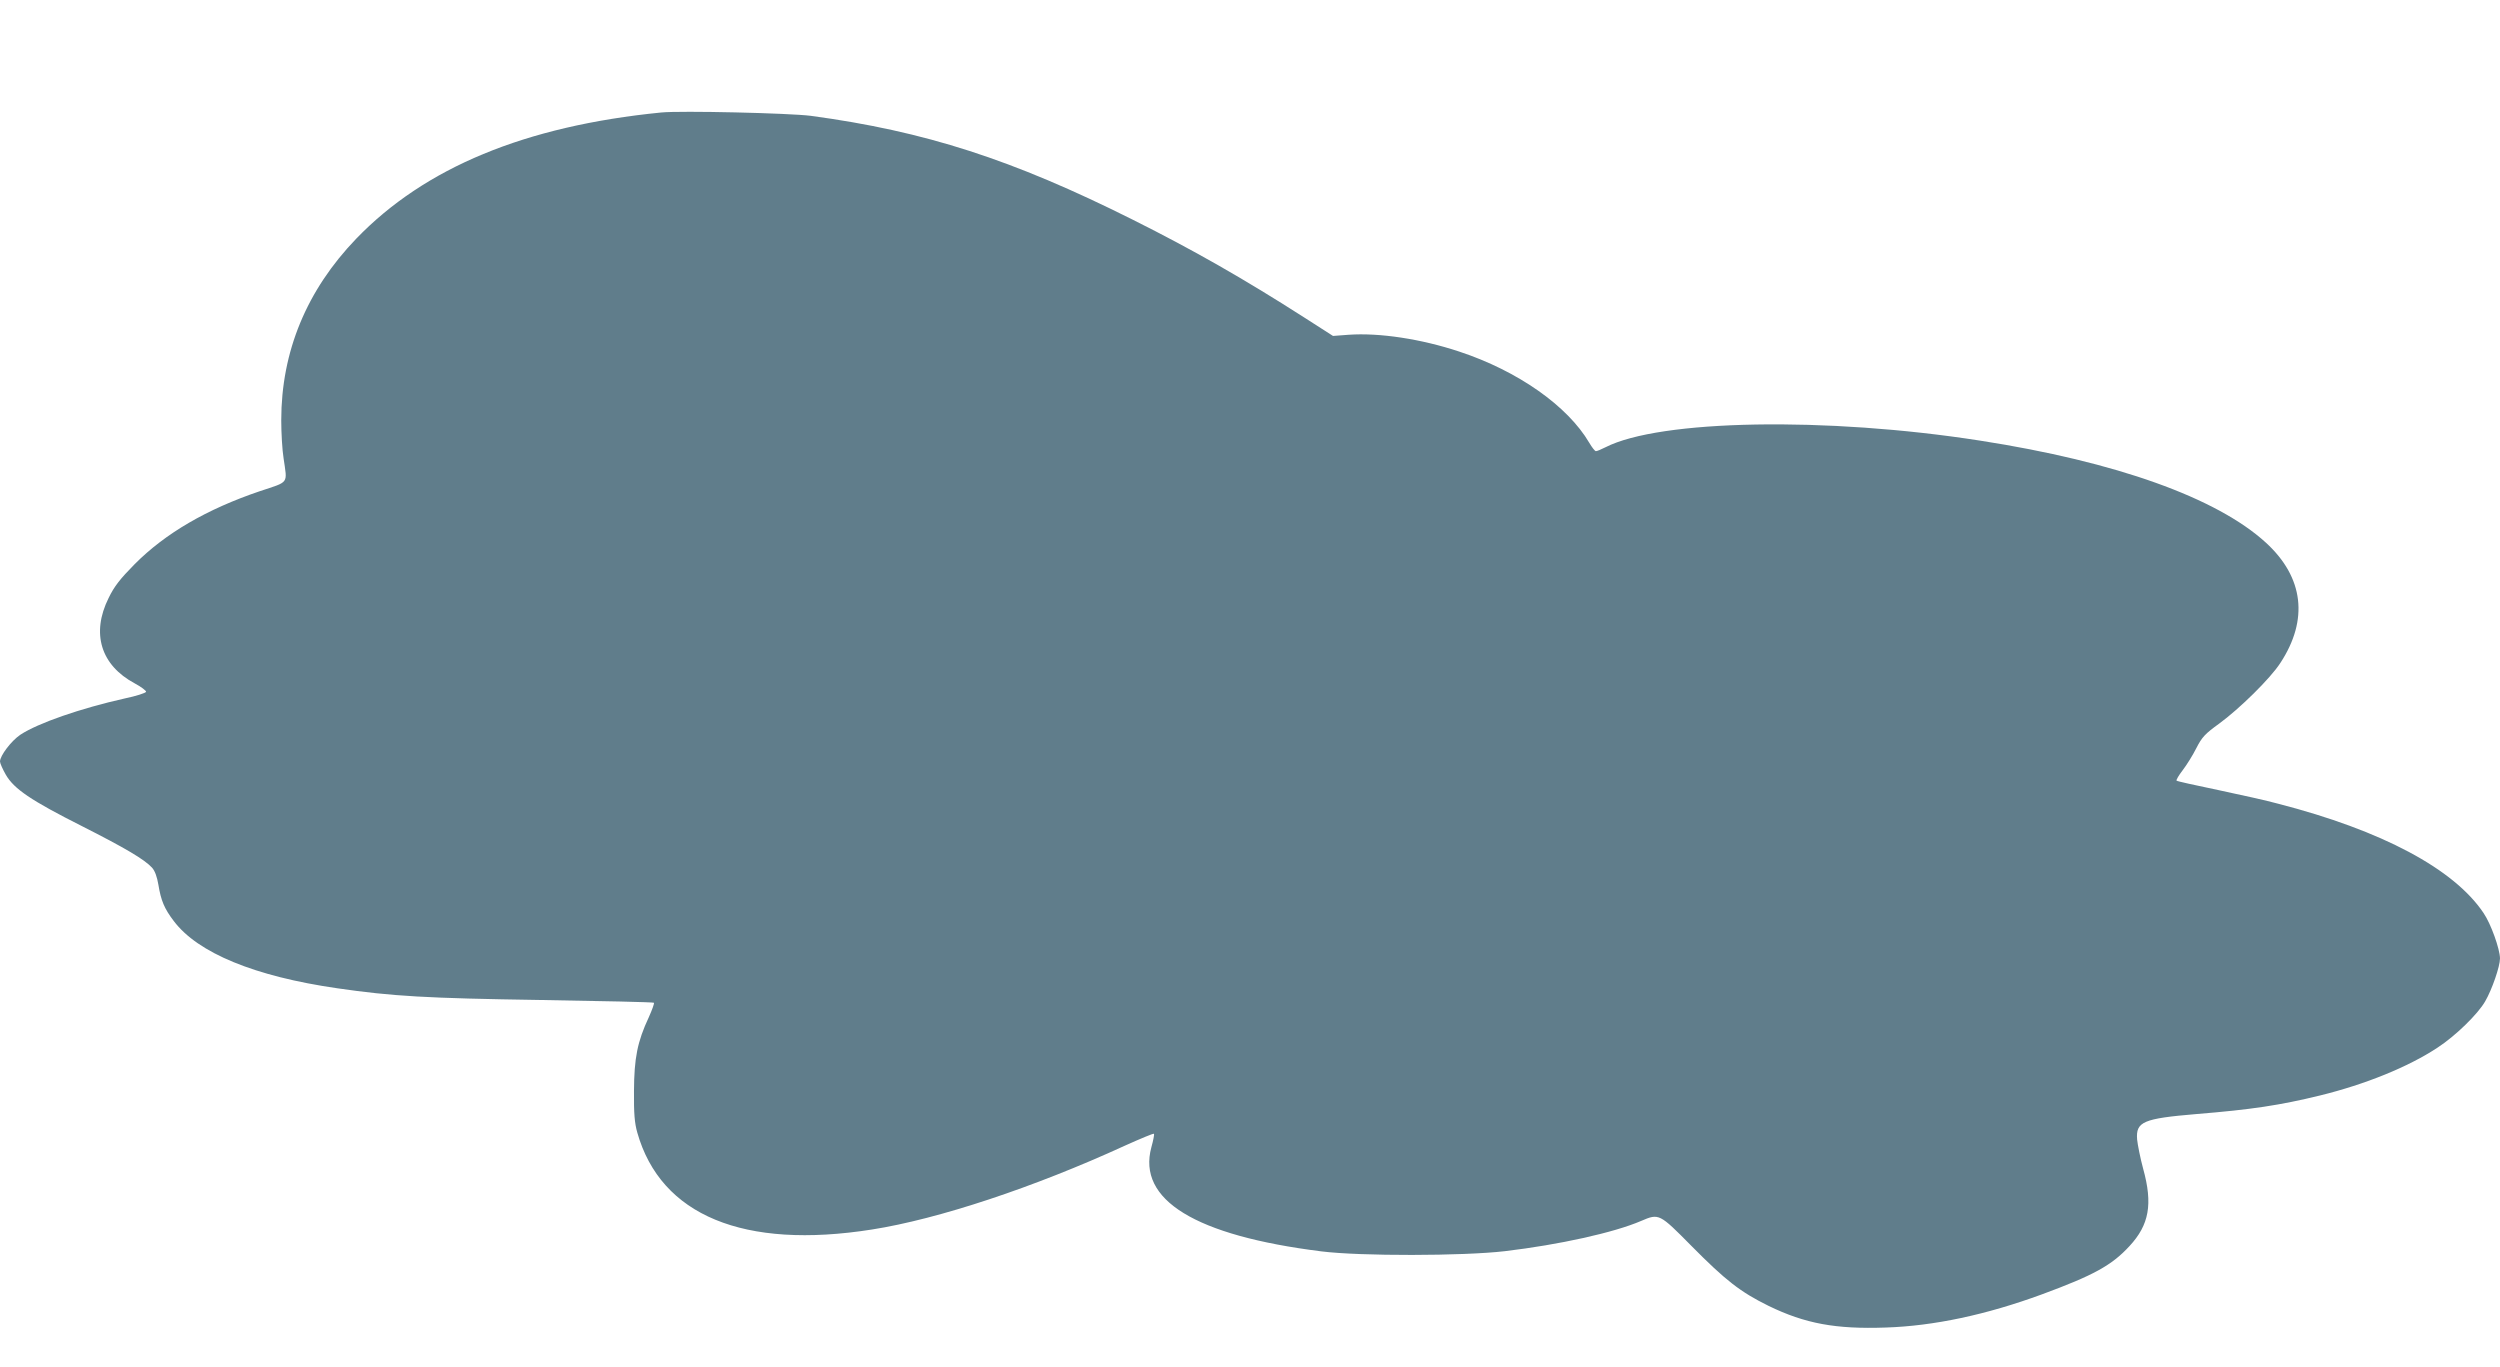 <?xml version="1.0" standalone="no"?>
<!DOCTYPE svg PUBLIC "-//W3C//DTD SVG 20010904//EN"
 "http://www.w3.org/TR/2001/REC-SVG-20010904/DTD/svg10.dtd">
<svg version="1.0" xmlns="http://www.w3.org/2000/svg"
 width="1280pt" height="700pt" viewBox="0 0 1280 700"
 preserveAspectRatio="xMidYMid meet">
<g transform="translate(0,700) scale(0.1,-0.1)"
fill="#607d8b" stroke="none">
<path d="M3385 6424 c-696 -69 -1210 -282 -1561 -646 -254 -264 -384 -578
-384 -930 0 -64 5 -152 12 -195 19 -133 31 -117 -122 -168 -271 -92 -483 -215
-641 -374 -74 -75 -104 -113 -133 -173 -90 -181 -40 -344 134 -437 34 -18 59
-38 58 -43 -2 -6 -51 -22 -109 -34 -227 -51 -444 -126 -535 -186 -46 -31 -104
-107 -104 -137 0 -9 14 -40 30 -68 42 -72 126 -130 390 -263 223 -113 319
-170 358 -212 15 -16 26 -47 33 -88 13 -80 30 -122 79 -186 123 -163 414 -283
837 -344 282 -41 456 -51 1042 -60 315 -5 576 -11 579 -14 3 -3 -9 -36 -26
-74 -59 -126 -75 -210 -76 -377 -1 -116 3 -165 17 -214 120 -424 545 -600
1202 -496 338 53 830 216 1294 429 80 36 147 64 149 61 3 -2 -3 -33 -13 -69
-73 -270 225 -452 870 -533 198 -25 727 -24 940 1 278 33 559 95 698 155 91
39 93 38 256 -127 177 -179 252 -237 396 -308 187 -91 344 -120 600 -111 246
8 514 65 800 170 263 97 357 148 448 247 101 109 120 215 70 396 -15 55 -28
122 -31 150 -7 91 31 107 303 130 283 23 428 45 633 95 232 57 452 146 602
245 91 59 207 172 244 237 35 60 76 179 76 220 -1 49 -46 176 -84 232 -151
226 -520 423 -1052 560 -54 15 -193 46 -307 70 -115 24 -211 45 -213 48 -3 3
11 27 31 53 20 26 52 77 70 113 29 57 45 74 117 126 104 76 262 231 313 310
146 222 120 439 -73 616 -251 230 -768 415 -1464 523 -787 123 -1640 108
-1918 -34 -22 -11 -43 -20 -49 -20 -5 0 -20 19 -34 43 -111 189 -366 368 -666
467 -196 65 -409 97 -566 86 l-80 -6 -145 93 c-309 198 -570 347 -880 502
-617 309 -1064 453 -1649 532 -110 14 -665 27 -766 17z"/>
</g>
</svg>
